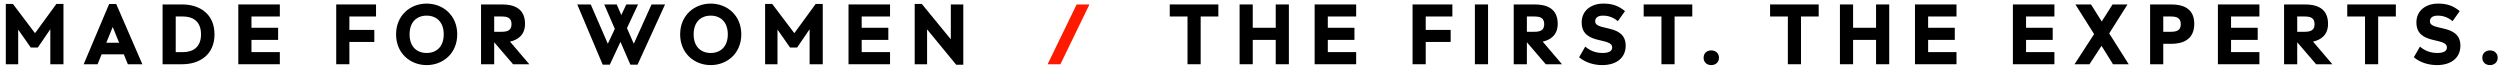 <?xml version="1.0" encoding="UTF-8"?>
<svg width="288px" height="8px" viewBox="0 0 288 8" version="1.1" xmlns="http://www.w3.org/2000/svg" xmlns:xlink="http://www.w3.org/1999/xlink">
    <title>made for women / the</title>
    <g id="Page-1" stroke="none" stroke-width="1" fill="none" fill-rule="evenodd">
        <g id="08.12_RYKA_F22-HP-DESKTOP" transform="translate(-210, -3304)" fill-rule="nonzero">
            <g id="made-for-women-/-the" transform="translate(210.669, 3304.414)">
                <polygon id="Path" fill="#000000" points="5.825 0.039 3.375 3.395 3.355 3.395 0.817 0.039 0 0.039 0 6.986 1.427 6.986 1.427 3.021 1.446 3.021 2.873 5.058 3.69 5.058 5.107 2.982 5.127 2.982 5.127 6.986 6.642 6.986 6.642 0.039"></polygon>
                <path d="M14.058,6.986 L15.731,6.986 L12.72,0.049 L11.903,0.049 L8.971,6.986 L10.575,6.986 L11.037,5.845 L13.596,5.845 L14.058,6.986 Z M11.578,4.507 L12.307,2.716 L12.326,2.716 L13.054,4.507 L11.578,4.507 Z" id="Shape" fill="#000000"></path>
                <path d="M20.333,0.098 L18.06,0.098 L18.06,6.986 L20.333,6.986 C22.301,6.986 24.042,5.914 24.042,3.542 C24.042,1.171 22.301,0.098 20.333,0.098 Z M20.411,5.589 L19.575,5.589 L19.575,1.486 L20.411,1.486 C21.504,1.486 22.488,1.998 22.488,3.542 C22.488,5.077 21.504,5.589 20.411,5.589 Z" id="Shape" fill="#000000"></path>
                <polygon id="Path" fill="#000000" points="31.567 1.486 31.567 0.098 26.784 0.098 26.784 6.986 31.567 6.986 31.567 5.589 28.3 5.589 28.3 4.182 31.37 4.182 31.37 2.785 28.3 2.785 28.3 1.486"></polygon>
                <polygon id="Path" fill="#000000" points="42.65 1.486 42.65 0.098 38.064 0.098 38.064 6.986 39.58 6.986 39.58 4.418 42.453 4.418 42.453 3.031 39.58 3.031 39.58 1.486"></polygon>
                <path d="M44.959,3.542 C44.959,5.737 46.602,7.085 48.482,7.085 C50.361,7.085 52.004,5.737 52.004,3.542 C52.004,1.348 50.361,0 48.482,0 C46.602,0 44.959,1.348 44.959,3.542 Z M46.514,3.542 C46.514,2.116 47.35,1.387 48.482,1.387 C49.603,1.387 50.45,2.116 50.45,3.542 C50.45,4.969 49.603,5.688 48.482,5.688 C47.35,5.688 46.514,4.969 46.514,3.542 Z" id="Shape" fill="#000000"></path>
                <path d="M58.082,4.379 C59.007,4.182 59.814,3.601 59.814,2.332 C59.814,0.462 58.397,0.098 57.167,0.098 L54.746,0.098 L54.746,6.986 L56.262,6.986 L56.262,4.477 L56.282,4.477 L58.436,6.986 L60.306,6.986 L58.082,4.379 Z M56.262,3.247 L56.262,1.486 L57.098,1.486 C57.758,1.486 58.259,1.624 58.259,2.371 C58.259,3.109 57.758,3.247 57.098,3.247 L56.262,3.247 Z" id="Shape" fill="#000000"></path>
                <polygon id="Path" fill="#000000" points="74.39 0.098 72.354 4.605 72.334 4.605 71.556 2.824 72.836 0.098 71.478 0.098 70.907 1.319 70.376 0.098 68.939 0.098 70.159 2.913 69.362 4.605 69.342 4.605 67.384 0.098 65.83 0.098 68.762 7.036 69.579 7.036 70.809 4.408 71.95 7.036 72.777 7.036 75.945 0.098"></polygon>
                <path d="M77.684,3.542 C77.684,5.737 79.327,7.085 81.206,7.085 C83.086,7.085 84.729,5.737 84.729,3.542 C84.729,1.348 83.086,0 81.206,0 C79.327,0 77.684,1.348 77.684,3.542 Z M79.238,3.542 C79.238,2.116 80.075,1.387 81.206,1.387 C82.328,1.387 83.174,2.116 83.174,3.542 C83.174,4.969 82.328,5.688 81.206,5.688 C80.075,5.688 79.238,4.969 79.238,3.542 Z" id="Shape" fill="#000000"></path>
                <polygon id="Path" fill="#000000" points="93.296 0.039 90.846 3.395 90.826 3.395 88.288 0.039 87.471 0.039 87.471 6.986 88.898 6.986 88.898 3.021 88.918 3.021 90.344 5.058 91.161 5.058 92.578 2.982 92.598 2.982 92.598 6.986 94.113 6.986 94.113 0.039"></polygon>
                <polygon id="Path" fill="#000000" points="101.864 1.486 101.864 0.098 97.081 0.098 97.081 6.986 101.864 6.986 101.864 5.589 98.597 5.589 98.597 4.182 101.667 4.182 101.667 2.785 98.597 2.785 98.597 1.486"></polygon>
                <polygon id="Path" fill="#000000" points="108.866 0.098 108.866 4.093 108.847 4.093 105.521 0.039 104.704 0.039 104.704 6.986 106.131 6.986 106.131 2.991 106.151 2.991 109.486 7.045 110.303 7.045 110.303 0.098"></polygon>
                <polygon id="Path" fill="#FE1A00" points="121.491 6.986 124.837 0.098 123.361 0.098 120.015 6.986"></polygon>
                <polygon id="Path" fill="#000000" points="139.685 0.098 134.086 0.098 134.086 1.486 136.133 1.486 136.133 6.986 137.648 6.986 137.648 1.486 139.685 1.486"></polygon>
                <polygon id="Path" fill="#000000" points="147.81 6.986 147.81 0.098 146.295 0.098 146.295 2.785 143.648 2.785 143.648 0.098 142.132 0.098 142.132 6.986 143.648 6.986 143.648 4.182 146.295 4.182 146.295 6.986"></polygon>
                <polygon id="Path" fill="#000000" points="155.561 1.486 155.561 0.098 150.778 0.098 150.778 6.986 155.561 6.986 155.561 5.589 152.294 5.589 152.294 4.182 155.364 4.182 155.364 2.785 152.294 2.785 152.294 1.486"></polygon>
                <polygon id="Path" fill="#000000" points="166.644 1.486 166.644 0.098 162.058 0.098 162.058 6.986 163.574 6.986 163.574 4.418 166.447 4.418 166.447 3.031 163.574 3.031 163.574 1.486"></polygon>
                <polygon id="Path" fill="#000000" points="170.754 6.986 170.754 0.098 169.238 0.098 169.238 6.986"></polygon>
                <path d="M177.048,4.379 C177.973,4.182 178.78,3.601 178.78,2.332 C178.78,0.462 177.363,0.098 176.133,0.098 L173.712,0.098 L173.712,6.986 L175.227,6.986 L175.227,4.477 L175.247,4.477 L177.402,6.986 L179.272,6.986 L177.048,4.379 Z M175.227,3.247 L175.227,1.486 L176.064,1.486 C176.723,1.486 177.225,1.624 177.225,2.371 C177.225,3.109 176.723,3.247 176.064,3.247 L175.227,3.247 Z" id="Shape" fill="#000000"></path>
                <path d="M184.031,0 C182.634,0 181.541,0.807 181.541,2.165 C181.541,4.822 185.054,3.818 185.054,5.058 C185.054,5.54 184.552,5.688 183.933,5.688 C183.096,5.688 182.417,5.373 181.955,4.95 L181.246,6.18 C181.915,6.76 182.909,7.085 183.893,7.085 C185.635,7.085 186.609,6.18 186.609,4.851 C186.609,2.283 183.096,3.208 183.096,2.047 C183.096,1.604 183.45,1.387 183.982,1.387 C184.69,1.387 185.192,1.614 185.714,2.017 L186.53,0.866 C185.773,0.246 185.064,0 184.031,0 Z" id="Path" fill="#000000"></path>
                <polygon id="Path" fill="#000000" points="194.281 0.098 188.682 0.098 188.682 1.486 190.729 1.486 190.729 6.986 192.244 6.986 192.244 1.486 194.281 1.486"></polygon>
                <path d="M196.472,7.085 C196.974,7.085 197.358,6.75 197.358,6.239 C197.358,5.727 196.974,5.392 196.472,5.392 C195.95,5.392 195.586,5.727 195.586,6.239 C195.586,6.75 195.95,7.085 196.472,7.085 Z" id="Path" fill="#000000"></path>
                <polygon id="Path" fill="#000000" points="208.844 0.098 203.245 0.098 203.245 1.486 205.292 1.486 205.292 6.986 206.807 6.986 206.807 1.486 208.844 1.486"></polygon>
                <polygon id="Path" fill="#000000" points="216.969 6.986 216.969 0.098 215.453 0.098 215.453 2.785 212.806 2.785 212.806 0.098 211.291 0.098 211.291 6.986 212.806 6.986 212.806 4.182 215.453 4.182 215.453 6.986"></polygon>
                <polygon id="Path" fill="#000000" points="224.719 1.486 224.719 0.098 219.937 0.098 219.937 6.986 224.719 6.986 224.719 5.589 221.452 5.589 221.452 4.182 224.523 4.182 224.523 2.785 221.452 2.785 221.452 1.486"></polygon>
                <polygon id="Path" fill="#000000" points="235.999 1.486 235.999 0.098 231.217 0.098 231.217 6.986 235.999 6.986 235.999 5.589 232.732 5.589 232.732 4.182 235.802 4.182 235.802 2.785 232.732 2.785 232.732 1.486"></polygon>
                <polygon id="Path" fill="#000000" points="242.313 3.434 244.419 0.098 242.697 0.098 241.457 2.047 241.438 2.047 240.217 0.098 238.417 0.098 240.572 3.513 238.318 6.986 240.04 6.986 241.418 4.881 241.438 4.881 242.746 6.986 244.557 6.986"></polygon>
                <path d="M249.464,0.098 L247.023,0.098 L247.023,6.986 L248.539,6.986 L248.539,4.635 L249.464,4.635 C250.694,4.635 252.111,4.212 252.111,2.332 C252.111,0.472 250.694,0.098 249.464,0.098 Z M249.395,3.247 L248.539,3.247 L248.539,1.486 L249.395,1.486 C250.054,1.486 250.556,1.624 250.556,2.371 C250.556,3.109 250.054,3.247 249.395,3.247 Z" id="Shape" fill="#000000"></path>
                <polygon id="Path" fill="#000000" points="259.615 1.486 259.615 0.098 254.833 0.098 254.833 6.986 259.615 6.986 259.615 5.589 256.348 5.589 256.348 4.182 259.418 4.182 259.418 2.785 256.348 2.785 256.348 1.486"></polygon>
                <path d="M265.792,4.379 C266.716,4.182 267.523,3.601 267.523,2.332 C267.523,0.462 266.106,0.098 264.876,0.098 L262.456,0.098 L262.456,6.986 L263.971,6.986 L263.971,4.477 L263.991,4.477 L266.146,6.986 L268.015,6.986 L265.792,4.379 Z M263.971,3.247 L263.971,1.486 L264.808,1.486 C265.467,1.486 265.969,1.624 265.969,2.371 C265.969,3.109 265.467,3.247 264.808,3.247 L263.971,3.247 Z" id="Shape" fill="#000000"></path>
                <polygon id="Path" fill="#000000" points="275.333 0.098 269.734 0.098 269.734 1.486 271.781 1.486 271.781 6.986 273.296 6.986 273.296 1.486 275.333 1.486"></polygon>
                <path d="M280.191,0 C278.793,0 277.701,0.807 277.701,2.165 C277.701,4.822 281.214,3.818 281.214,5.058 C281.214,5.54 280.712,5.688 280.092,5.688 C279.256,5.688 278.577,5.373 278.114,4.95 L277.406,6.18 C278.075,6.76 279.069,7.085 280.053,7.085 C281.795,7.085 282.769,6.18 282.769,4.851 C282.769,2.283 279.256,3.208 279.256,2.047 C279.256,1.604 279.61,1.387 280.142,1.387 C280.85,1.387 281.352,1.614 281.873,2.017 L282.69,0.866 C281.932,0.246 281.224,0 280.191,0 Z" id="Path" fill="#000000"></path>
                <path d="M286.18,7.085 C286.682,7.085 287.066,6.75 287.066,6.239 C287.066,5.727 286.682,5.392 286.18,5.392 C285.658,5.392 285.294,5.727 285.294,6.239 C285.294,6.75 285.658,7.085 286.18,7.085 Z" id="Path" fill="#000000"></path>
            </g>
        </g>
    </g>
</svg>